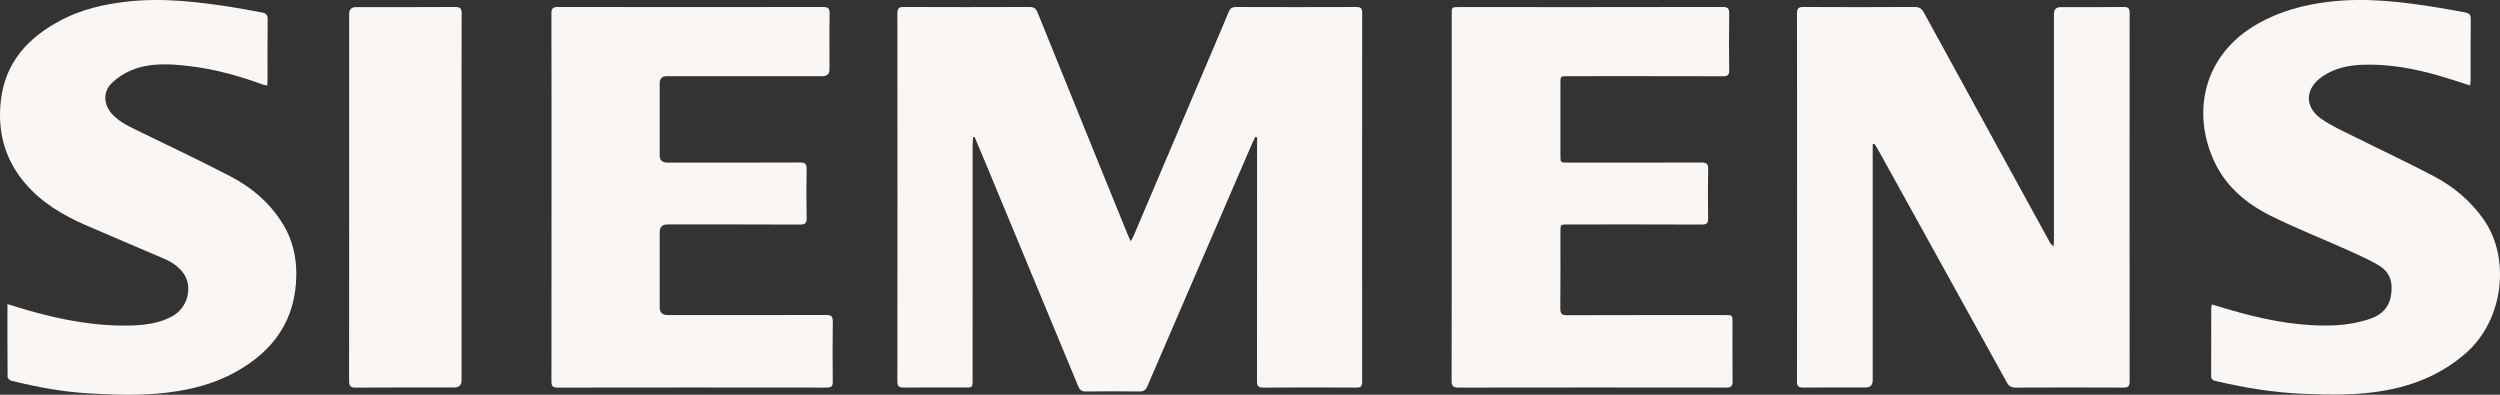 <svg xmlns="http://www.w3.org/2000/svg" fill="none" viewBox="0 0 380 60" height="60" width="380">
<rect x="0" y="0" width="380" height="60" fill="#333333" stroke="none"/>
<g clip-path="url(#clip0_137_2954)">
<path fill="#FAF6F3" d="M190.796 20.813C190.643 21.132 190.478 21.447 190.338 21.773C185.015 34.094 179.689 46.414 174.383 58.743C174.135 59.321 173.814 59.515 173.188 59.507C170.479 59.474 167.771 59.471 165.062 59.507C164.42 59.515 164.126 59.283 163.89 58.714C159.192 47.364 154.477 36.02 149.762 24.676C149.228 23.39 148.685 22.111 148.144 20.828C148.073 20.833 148.003 20.837 147.931 20.841C147.899 21.207 147.84 21.574 147.84 21.939C147.835 33.759 147.837 45.578 147.835 57.397C147.835 59.059 147.926 58.894 146.33 58.895C143.355 58.9 140.381 58.876 137.407 58.911C136.666 58.919 136.398 58.738 136.4 57.945C136.421 39.303 136.421 20.663 136.4 2.022C136.4 1.23 136.663 1.058 137.404 1.062C143.751 1.087 150.099 1.087 156.445 1.062C157.14 1.058 157.462 1.281 157.722 1.923C162.255 13.14 166.814 24.346 171.369 35.554C171.495 35.866 171.637 36.171 171.865 36.692C172.094 36.251 172.247 35.999 172.36 35.731C176.207 26.686 180.049 17.64 183.893 8.593C184.854 6.332 185.828 4.076 186.764 1.805C186.989 1.26 187.296 1.063 187.894 1.066C193.976 1.087 200.058 1.089 206.138 1.066C206.822 1.063 207.053 1.24 207.052 1.953C207.034 20.647 207.034 39.342 207.049 58.036C207.049 58.681 206.868 58.915 206.197 58.911C201.47 58.889 196.742 58.881 192.015 58.916C191.205 58.922 191.06 58.617 191.062 57.896C191.081 45.891 191.075 33.887 191.075 21.882C191.075 21.547 191.075 21.21 191.075 20.875C190.981 20.854 190.888 20.833 190.794 20.813H190.796Z"></path>
<path fill="#FAF6F3" d="M284.651 21.92C284.651 22.248 284.651 22.573 284.651 22.901C284.651 34.534 284.651 46.167 284.651 57.799C284.651 58.529 284.291 58.895 283.57 58.897C280.411 58.897 277.251 58.878 274.091 58.911C273.364 58.919 273.143 58.706 273.143 57.967C273.162 39.329 273.162 20.689 273.143 2.05C273.143 1.297 273.337 1.057 274.117 1.062C279.746 1.093 285.375 1.093 291.006 1.06C291.725 1.055 292.098 1.297 292.429 1.905C296.89 10.074 301.371 18.232 305.848 26.392C307.756 29.87 309.663 33.349 311.572 36.824C311.694 37.044 311.842 37.248 312.157 37.426C312.172 37.104 312.199 36.78 312.199 36.457C312.2 25.01 312.2 13.561 312.2 2.114C312.2 1.426 312.553 1.082 313.257 1.081C316.444 1.081 319.631 1.1 322.816 1.065C323.532 1.057 323.706 1.294 323.706 1.975C323.69 20.641 323.688 39.307 323.707 57.972C323.707 58.713 323.481 58.916 322.757 58.913C317.288 58.888 311.816 58.889 306.347 58.913C305.698 58.916 305.349 58.691 305.041 58.134C300.035 49.056 295.01 39.992 289.989 30.922C288.464 28.169 286.942 25.415 285.415 22.663C285.265 22.391 285.091 22.133 284.927 21.869C284.834 21.887 284.74 21.904 284.648 21.922L284.651 21.92Z"></path>
<path fill="#FAF6F3" d="M83.832 29.927C83.832 20.647 83.842 11.368 83.815 2.088C83.813 1.294 84.013 1.058 84.832 1.06C98.241 1.085 111.651 1.084 125.06 1.062C125.848 1.062 126.117 1.24 126.103 2.068C126.052 4.895 126.084 7.725 126.082 10.554C126.082 11.235 125.726 11.576 125.015 11.578C117.129 11.578 109.242 11.578 101.356 11.578C100.634 11.578 100.273 11.938 100.272 12.658C100.272 16.307 100.272 19.954 100.272 23.603C100.272 24.343 100.659 24.714 101.432 24.716C108.15 24.716 114.868 24.73 121.586 24.698C122.399 24.695 122.626 24.922 122.61 25.725C122.559 28.182 122.56 30.642 122.61 33.101C122.626 33.89 122.422 34.138 121.596 34.134C114.878 34.1 108.16 34.114 101.442 34.114C100.664 34.114 100.275 34.507 100.273 35.291C100.273 39.097 100.273 42.905 100.273 46.711C100.273 47.498 100.683 47.892 101.501 47.893C109.52 47.893 117.539 47.904 125.557 47.876C126.364 47.873 126.597 48.086 126.586 48.894C126.538 51.935 126.547 54.975 126.581 58.015C126.589 58.722 126.355 58.911 125.667 58.911C112.02 58.895 98.37 58.892 84.722 58.914C83.928 58.914 83.821 58.597 83.821 57.926C83.837 48.594 83.832 39.261 83.832 29.928V29.927Z"></path>
<path fill="#FAF6F3" d="M220.658 29.944C220.658 20.689 220.658 11.434 220.658 2.179C220.658 1.081 220.661 1.079 221.75 1.079C235.109 1.079 248.469 1.087 261.828 1.06C262.657 1.058 262.852 1.31 262.84 2.096C262.796 4.952 262.797 7.808 262.84 10.664C262.852 11.412 262.606 11.594 261.886 11.592C254.025 11.568 246.162 11.578 238.301 11.578C237.191 11.578 237.185 11.579 237.185 12.655C237.182 16.331 237.182 20.007 237.185 23.683C237.185 24.681 237.22 24.716 238.21 24.716C245.009 24.717 251.809 24.73 258.608 24.7C259.416 24.697 259.655 24.916 259.639 25.723C259.588 28.207 259.598 30.695 259.635 33.18C259.646 33.895 259.451 34.135 258.699 34.132C251.899 34.103 245.1 34.114 238.301 34.116C237.191 34.116 237.185 34.119 237.185 35.211C237.183 39.098 237.203 42.986 237.169 46.873C237.163 47.658 237.383 47.915 238.202 47.912C246.223 47.884 254.245 47.895 262.265 47.895C263.333 47.895 263.336 47.895 263.338 48.925C263.339 51.939 263.319 54.954 263.352 57.967C263.36 58.702 263.116 58.913 262.391 58.911C248.819 58.894 235.246 58.892 221.675 58.914C220.857 58.914 220.64 58.657 220.644 57.869C220.668 48.561 220.658 39.252 220.658 29.944Z"></path>
<path fill="#FAF6F3" d="M1.135 46.22C2.318 46.581 3.346 46.916 4.387 47.208C9.56 48.667 14.803 49.665 20.211 49.464C22.231 49.389 24.217 49.104 26.052 48.149C28.724 46.757 29.248 43.445 27.914 41.581C27.168 40.538 26.138 39.837 24.979 39.339C20.989 37.619 16.978 35.947 12.996 34.209C9.514 32.689 6.289 30.771 3.797 27.836C0.709 24.199 -0.405 19.972 0.127 15.285C0.802 9.378 4.371 5.609 9.42 2.99C12.463 1.411 15.755 0.663 19.156 0.262C24.724 -0.392 30.207 0.286 35.683 1.151C37.068 1.368 38.441 1.664 39.823 1.901C40.438 2.006 40.695 2.262 40.685 2.947C40.642 6.014 40.668 9.081 40.665 12.148C40.665 12.404 40.644 12.658 40.628 13.011C40.314 12.935 40.086 12.902 39.874 12.825C36.281 11.517 32.609 10.497 28.804 10.05C25.845 9.704 22.851 9.505 20.013 10.658C18.937 11.095 17.892 11.772 17.047 12.568C15.663 13.871 15.693 15.754 16.929 17.204C17.934 18.383 19.286 19.06 20.651 19.726C25.462 22.075 30.314 24.347 35.058 26.825C38.364 28.551 41.156 30.954 43.097 34.21C44.487 36.543 45.063 39.076 45.039 41.781C44.98 48.607 41.588 53.356 35.762 56.572C32.542 58.35 29.04 59.233 25.399 59.679C21.426 60.167 17.451 60.016 13.48 59.792C9.506 59.566 5.602 58.824 1.739 57.879C1.501 57.821 1.159 57.494 1.157 57.289C1.122 53.645 1.132 50.002 1.132 46.223L1.135 46.22Z"></path>
<path fill="#FAF6F3" d="M336.204 46.275C337.634 46.697 338.967 47.111 340.312 47.478C345.165 48.802 350.09 49.699 355.139 49.435C356.86 49.346 358.622 49.012 360.251 48.459C362.649 47.644 363.615 45.945 363.513 43.431C363.455 41.996 362.641 40.953 361.498 40.289C359.972 39.4 358.341 38.682 356.725 37.957C352.881 36.236 348.953 34.688 345.186 32.818C341.465 30.971 338.32 28.352 336.537 24.477C333.158 17.13 334.825 8.377 343.131 3.636C346.523 1.701 350.195 0.718 354.054 0.264C359.701 -0.402 365.262 0.28 370.813 1.195C372.118 1.41 373.418 1.658 374.72 1.891C375.233 1.983 375.559 2.163 375.552 2.808C375.519 5.953 375.54 9.1 375.533 12.247C375.533 12.471 375.484 12.696 375.45 12.989C373.831 12.476 372.308 11.956 370.765 11.512C366.955 10.416 363.082 9.696 359.095 9.844C356.924 9.925 354.836 10.367 353.002 11.624C350.383 13.419 350.212 16.183 352.782 18.023C354.316 19.122 356.093 19.892 357.794 20.744C361.845 22.774 365.957 24.687 369.965 26.798C372.995 28.395 375.579 30.578 377.561 33.425C381.551 39.157 380.651 48.546 374.828 53.661C371.316 56.745 367.211 58.49 362.67 59.329C358.523 60.097 354.345 60.033 350.149 59.862C345.628 59.676 341.2 58.954 336.813 57.916C336.383 57.815 336.093 57.688 336.096 57.158C336.112 53.696 336.104 50.231 336.109 46.768C336.109 46.642 336.156 46.517 336.206 46.274L336.204 46.275Z"></path>
<path fill="#FAF6F3" d="M70.154 29.973C70.154 39.254 70.154 48.535 70.154 57.818C70.154 58.536 69.787 58.897 69.054 58.899C64.061 58.899 59.068 58.881 54.075 58.918C53.251 58.924 53.058 58.667 53.06 57.878C53.08 39.289 53.075 20.7 53.075 2.11C53.075 1.425 53.429 1.082 54.136 1.081C59.156 1.081 64.174 1.097 69.195 1.063C69.974 1.058 70.172 1.298 70.17 2.052C70.146 11.36 70.154 20.668 70.154 29.975V29.973Z"></path>
</g>
<defs>
<clipPath id="clip0_137_2954">
<rect fill="white" height="60" width="380"></rect>
</clipPath>
</defs>
</svg>
